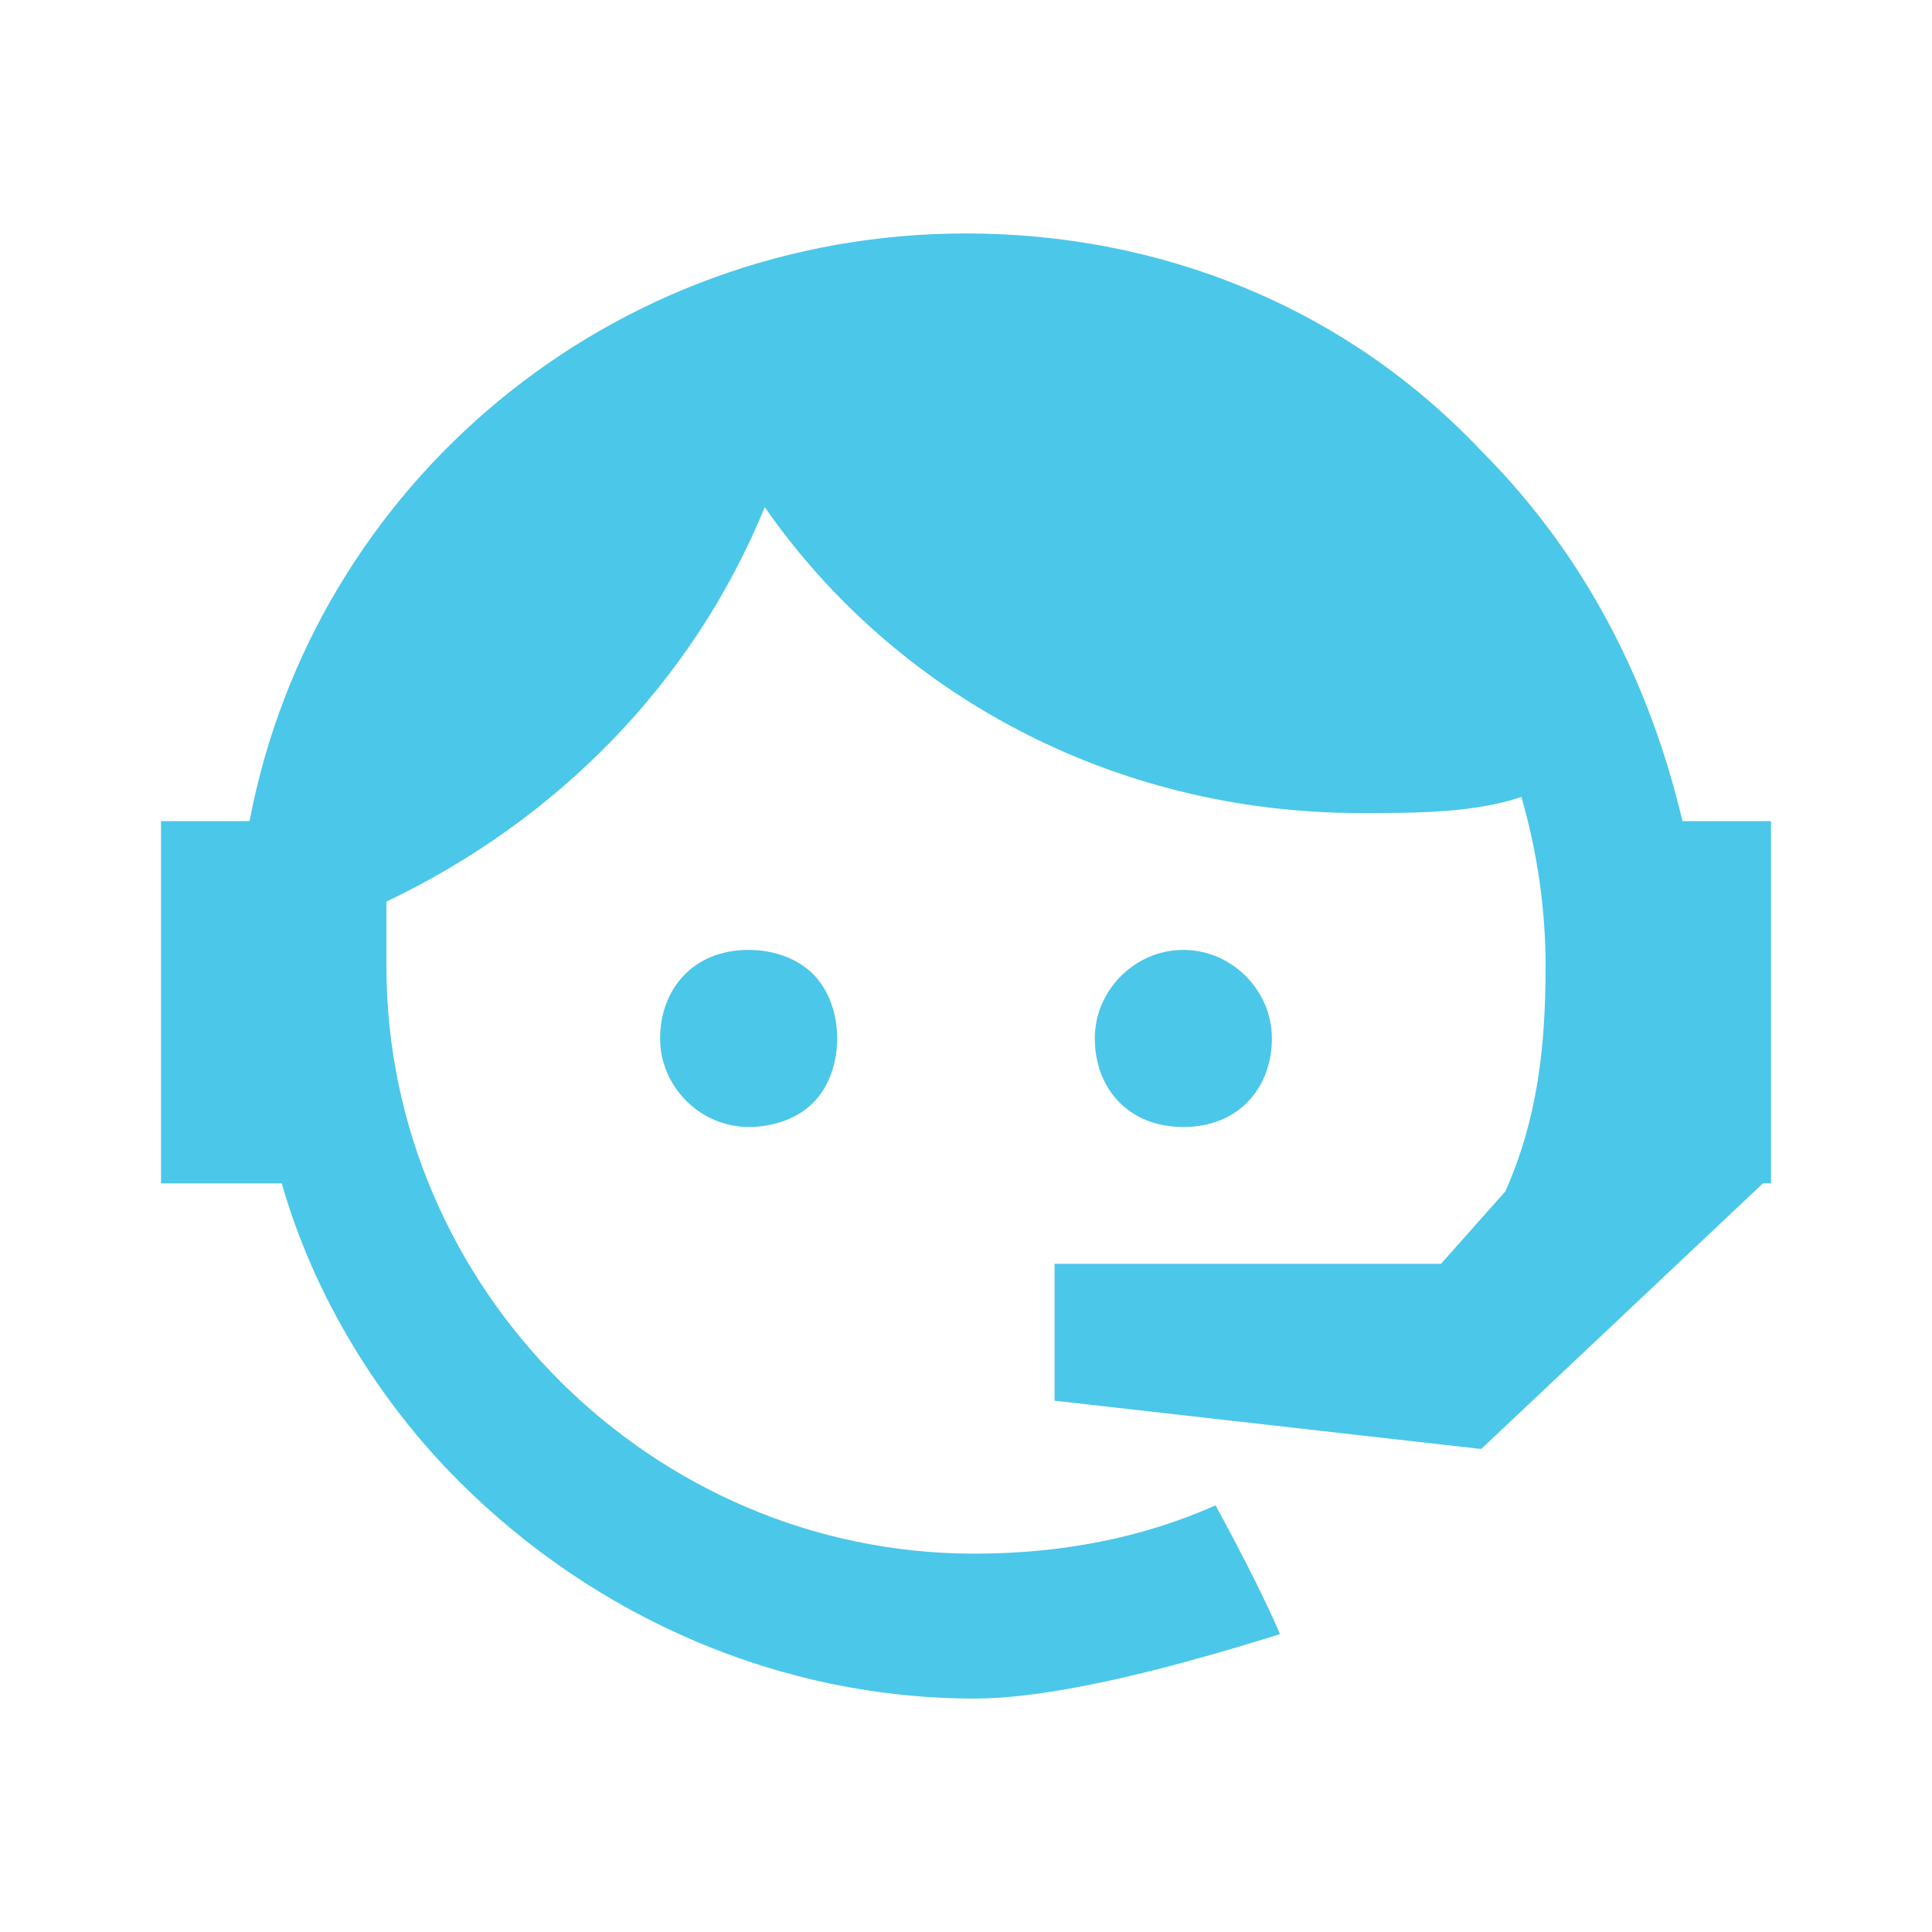 <?xml version="1.0" encoding="utf-8"?>
<!-- Generator: Adobe Illustrator 23.0.3, SVG Export Plug-In . SVG Version: 6.00 Build 0)  -->
<svg version="1.1" id="Layer_1" xmlns="http://www.w3.org/2000/svg" xmlns:xlink="http://www.w3.org/1999/xlink" x="0px" y="0px"
	 viewBox="0 0 24 24" style="enable-background:new 0 0 24 24;" xml:space="preserve">
<style type="text/css">
	.st0{fill:#4BC7E9;}
</style>
<path class="st0" d="M18.7,14.8c0.4-0.9,0.5-1.8,0.5-2.8c0-0.7-0.1-1.4-0.3-2.1c-0.6,0.2-1.3,0.2-2,0.2c-3.1,0-5.8-1.5-7.4-3.8
	c-0.9,2.2-2.6,3.9-4.7,4.9c0,0.3,0,0.5,0,0.8c0,4,3.3,7.3,7.3,7.3l0,0c1.1,0,2.1-0.2,3-0.6c0.6,1.1,0.8,1.6,0.8,1.6
	c-1.6,0.5-2.9,0.8-3.8,0.8c-2.4,0-4.7-1-6.4-2.7c-1-1-1.8-2.3-2.2-3.7H2v-4.5h1.1C3.9,6,7.6,2.9,12,2.9c2.4,0,4.7,0.9,6.4,2.7
	c1.3,1.3,2.1,2.9,2.5,4.6H22v4.5l0,0v0v0h-0.1L18.4,18l-5.3-0.6v-1.7h4.8L18.7,14.8 M9.3,11.8c0.3,0,0.6,0.1,0.8,0.3
	c0.2,0.2,0.3,0.5,0.3,0.8s-0.1,0.6-0.3,0.8S9.6,14,9.3,14c-0.6,0-1.1-0.5-1.1-1.1S8.6,11.8,9.3,11.8 M14.7,11.8
	c0.6,0,1.1,0.5,1.1,1.1S15.4,14,14.7,14s-1.1-0.5-1.1-1.1C13.6,12.3,14.1,11.8,14.7,11.8z"/>
</svg>
